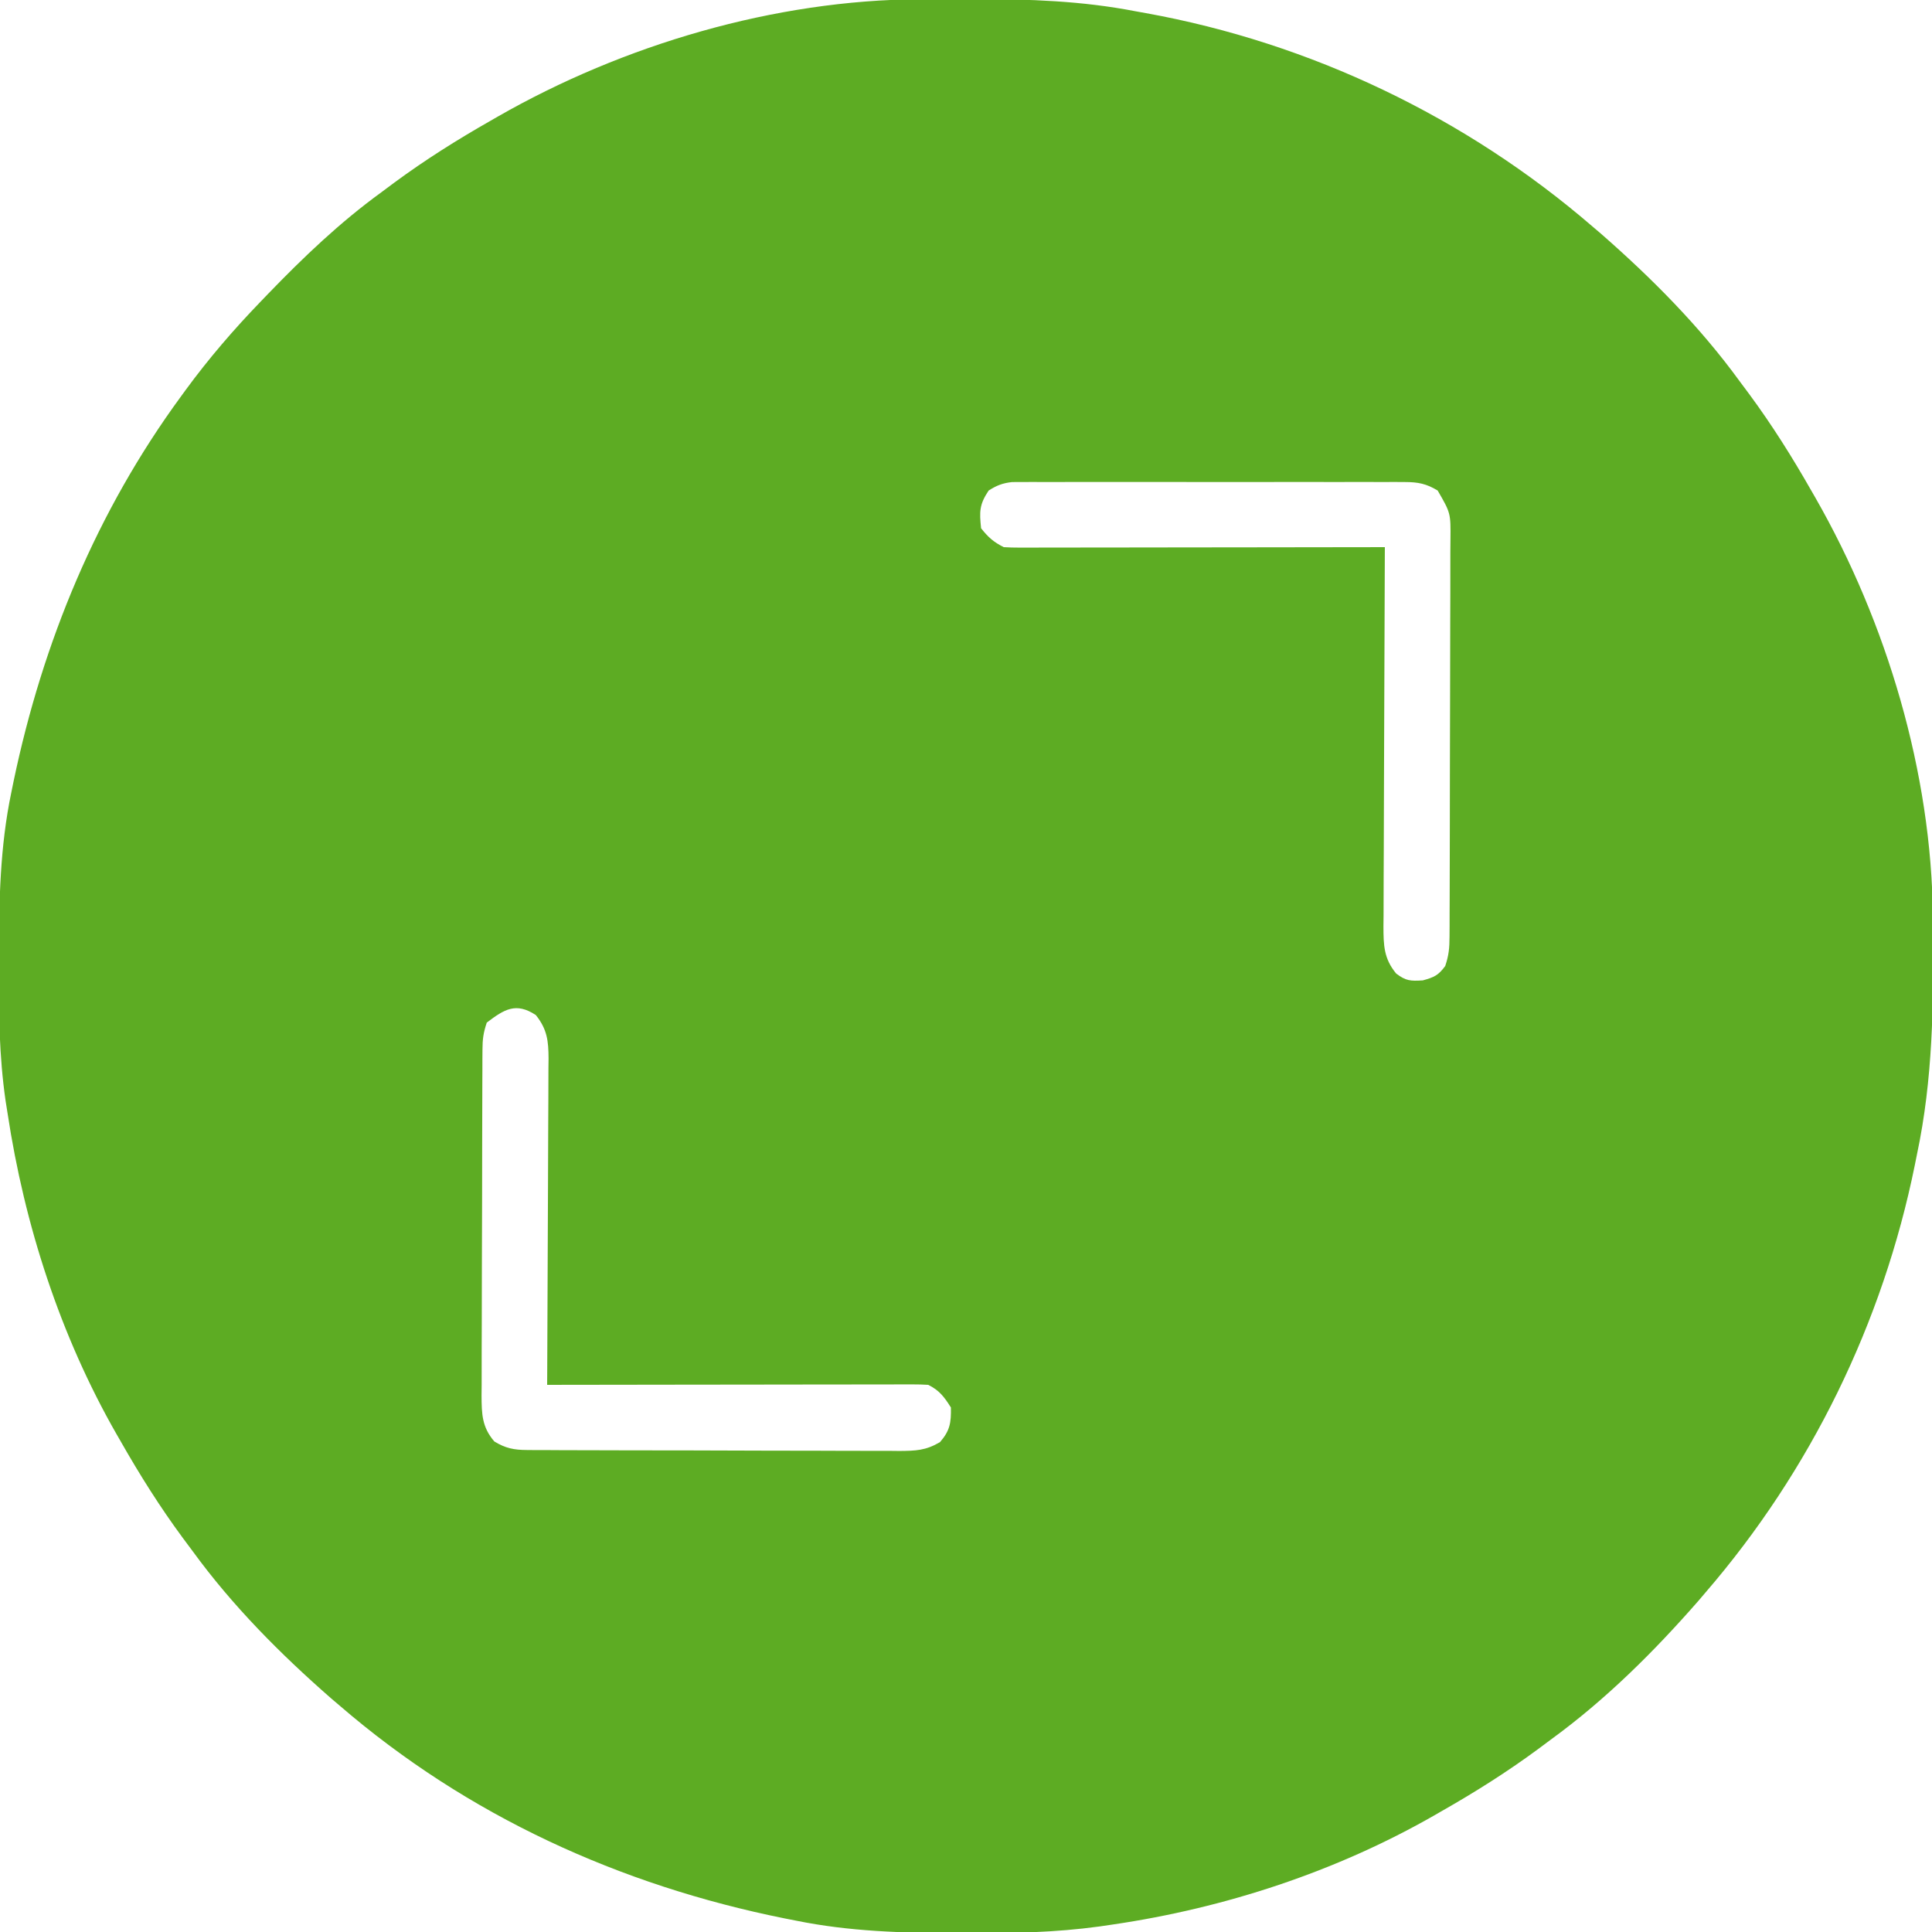 <?xml version="1.0" encoding="UTF-8"?>
<svg version="1.1" xmlns="http://www.w3.org/2000/svg" width="512" height="512">
<path d="M0 0 C0.901 -0.007 1.801 -0.014 2.729 -0.021 C5.618 -0.039 8.506 -0.045 11.395 -0.047 C12.382 -0.048 13.369 -0.048 14.387 -0.049 C28.878 -0.033 42.947 0.42 57.207 3.203 C58.553 3.445 58.553 3.445 59.925 3.691 C103.53 11.581 144.667 31.271 178.207 60.203 C178.952 60.837 179.697 61.472 180.465 62.125 C193.97 73.936 206.641 86.687 217.207 101.203 C218.064 102.353 218.92 103.503 219.777 104.652 C225.818 112.844 231.177 121.36 236.207 130.203 C236.572 130.835 236.936 131.467 237.312 132.118 C256.225 165.161 268.115 205.014 268.445 243.195 C268.455 244.131 268.465 245.066 268.475 246.03 C268.644 266.443 268.466 286.152 264.207 306.203 C264.025 307.111 263.843 308.019 263.656 308.954 C255.181 350.743 236.053 389.922 208.207 422.203 C207.573 422.948 206.939 423.693 206.285 424.461 C194.474 437.966 181.723 450.637 167.207 461.203 C166.057 462.06 164.907 462.916 163.758 463.773 C155.566 469.814 147.051 475.173 138.207 480.203 C137.575 480.568 136.943 480.932 136.292 481.308 C110.263 496.206 80.846 505.85 51.207 510.203 C50.002 510.38 48.798 510.558 47.557 510.74 C35.9 512.339 24.335 512.563 12.582 512.516 C11.611 512.513 10.64 512.511 9.64 512.509 C-4.698 512.458 -18.7 512.067 -32.793 509.203 C-34.308 508.905 -34.308 508.905 -35.854 508.601 C-79.536 499.812 -119.963 481.386 -153.793 452.203 C-154.538 451.569 -155.283 450.935 -156.051 450.281 C-169.556 438.47 -182.227 425.72 -192.793 411.203 C-193.649 410.053 -194.506 408.903 -195.363 407.754 C-201.404 399.562 -206.763 391.047 -211.793 382.203 C-212.157 381.571 -212.522 380.94 -212.897 380.289 C-227.829 354.202 -237.302 324.868 -241.793 295.203 C-241.97 294.084 -242.148 292.965 -242.33 291.813 C-244.012 280.091 -244.15 268.468 -244.105 256.641 C-244.102 255.11 -244.102 255.11 -244.099 253.548 C-244.049 238.921 -243.802 224.57 -240.793 210.203 C-240.594 209.228 -240.396 208.253 -240.191 207.249 C-232.47 170.338 -218.132 135.676 -195.793 105.203 C-195.161 104.336 -195.161 104.336 -194.516 103.451 C-188.475 95.215 -181.882 87.553 -174.793 80.203 C-174.127 79.51 -173.461 78.817 -172.775 78.103 C-163.329 68.322 -153.79 59.207 -142.793 51.203 C-141.643 50.347 -140.493 49.49 -139.344 48.633 C-131.152 42.592 -122.637 37.233 -113.793 32.203 C-113.161 31.839 -112.529 31.474 -111.878 31.099 C-78.566 12.032 -38.483 0.202 0 0 Z M18.207 130.203 C15.727 133.924 15.744 135.801 16.207 140.203 C18.074 142.568 19.528 143.863 22.207 145.203 C23.563 145.295 24.923 145.325 26.282 145.323 C27.561 145.325 27.561 145.325 28.865 145.328 C29.803 145.324 30.74 145.32 31.706 145.317 C32.691 145.317 33.676 145.317 34.692 145.317 C37.96 145.316 41.228 145.309 44.496 145.301 C46.758 145.299 49.019 145.297 51.281 145.296 C57.242 145.293 63.203 145.283 69.164 145.272 C75.244 145.262 81.323 145.257 87.402 145.252 C99.337 145.241 111.272 145.224 123.207 145.203 C123.204 145.755 123.202 146.307 123.199 146.876 C123.132 160.313 123.083 173.751 123.052 187.188 C123.036 193.687 123.015 200.185 122.981 206.683 C122.948 212.953 122.93 219.223 122.922 225.493 C122.917 227.887 122.906 230.28 122.89 232.673 C122.868 236.023 122.865 239.372 122.866 242.721 C122.856 243.713 122.845 244.705 122.834 245.727 C122.856 250.691 122.908 254.202 126.207 258.203 C128.792 260.165 129.995 260.216 133.27 260.016 C136.276 259.184 137.396 258.681 139.207 256.203 C140.178 253.291 140.337 251.427 140.347 248.396 C140.353 247.407 140.359 246.417 140.365 245.397 C140.366 244.312 140.367 243.227 140.368 242.11 C140.373 240.967 140.378 239.823 140.383 238.645 C140.398 234.855 140.405 231.064 140.41 227.273 C140.416 224.644 140.422 222.015 140.427 219.385 C140.437 214.574 140.443 209.764 140.446 204.953 C140.45 197.874 140.468 190.796 140.497 183.718 C140.521 177.585 140.529 171.452 140.531 165.318 C140.534 162.71 140.542 160.102 140.555 157.493 C140.572 153.847 140.57 150.201 140.563 146.555 C140.573 145.474 140.582 144.394 140.591 143.28 C140.666 136.189 140.666 136.189 137.207 130.203 C134.225 128.391 132.006 127.952 128.539 127.949 C127.605 127.944 126.672 127.938 125.71 127.932 C124.184 127.938 124.184 127.938 122.627 127.944 C121.55 127.941 120.473 127.937 119.364 127.934 C115.801 127.925 112.239 127.931 108.676 127.938 C106.202 127.936 103.729 127.934 101.256 127.932 C96.071 127.929 90.886 127.933 85.701 127.942 C79.049 127.954 72.398 127.947 65.746 127.935 C60.638 127.928 55.531 127.93 50.423 127.935 C47.97 127.937 45.517 127.935 43.064 127.931 C39.639 127.925 36.213 127.933 32.787 127.944 C31.77 127.94 30.753 127.936 29.704 127.932 C28.771 127.938 27.837 127.943 26.875 127.949 C26.065 127.95 25.256 127.951 24.422 127.951 C21.9 128.238 20.342 128.839 18.207 130.203 Z M-114.793 271.203 C-115.712 273.959 -115.922 275.599 -115.933 278.441 C-115.939 279.304 -115.945 280.168 -115.951 281.057 C-115.952 282.002 -115.953 282.946 -115.954 283.919 C-115.959 284.916 -115.964 285.913 -115.969 286.941 C-115.984 290.244 -115.991 293.548 -115.996 296.852 C-116.002 299.145 -116.008 301.438 -116.013 303.731 C-116.024 308.541 -116.03 313.351 -116.033 318.161 C-116.039 324.327 -116.063 330.493 -116.091 336.659 C-116.11 341.396 -116.115 346.134 -116.117 350.871 C-116.12 353.144 -116.128 355.418 -116.141 357.691 C-116.158 360.87 -116.156 364.049 -116.149 367.228 C-116.159 368.168 -116.168 369.109 -116.177 370.078 C-116.147 374.889 -116.082 378.393 -112.793 382.203 C-109.82 384.017 -107.591 384.456 -104.132 384.471 C-103.199 384.479 -102.267 384.488 -101.307 384.496 C-99.783 384.495 -99.783 384.495 -98.229 384.494 C-96.616 384.504 -96.616 384.504 -94.971 384.514 C-91.413 384.533 -87.855 384.537 -84.297 384.539 C-81.826 384.545 -79.355 384.552 -76.884 384.559 C-71.703 384.571 -66.522 384.575 -61.342 384.574 C-54.699 384.574 -48.057 384.601 -41.414 384.635 C-36.311 384.657 -31.207 384.662 -26.104 384.661 C-23.655 384.663 -21.205 384.672 -18.756 384.687 C-15.333 384.707 -11.91 384.701 -8.487 384.689 C-7.473 384.7 -6.459 384.711 -5.415 384.723 C-1.076 384.684 1.507 384.613 5.309 382.388 C7.974 379.32 8.278 377.235 8.207 373.203 C6.441 370.401 5.177 368.688 2.207 367.203 C0.851 367.112 -0.509 367.081 -1.868 367.083 C-2.72 367.081 -3.573 367.08 -4.451 367.079 C-5.389 367.082 -6.326 367.086 -7.292 367.09 C-8.277 367.089 -9.262 367.089 -10.278 367.089 C-13.546 367.09 -16.814 367.098 -20.082 367.105 C-22.344 367.107 -24.605 367.109 -26.867 367.11 C-32.828 367.114 -38.789 367.123 -44.75 367.134 C-50.829 367.145 -56.909 367.149 -62.988 367.154 C-74.923 367.165 -86.858 367.182 -98.793 367.203 C-98.786 366.049 -98.78 364.895 -98.773 363.706 C-98.712 352.832 -98.667 341.959 -98.638 331.085 C-98.622 325.495 -98.601 319.905 -98.567 314.314 C-98.534 308.92 -98.516 303.525 -98.508 298.13 C-98.503 296.072 -98.492 294.013 -98.476 291.955 C-98.454 289.072 -98.451 286.19 -98.452 283.308 C-98.442 282.456 -98.431 281.605 -98.42 280.727 C-98.444 276.056 -98.766 273.002 -101.793 269.203 C-107.044 265.757 -110.092 267.627 -114.793 271.203 Z " fill="#5DAC23" transform="translate(243.793,-0.203)"/>
</svg>
